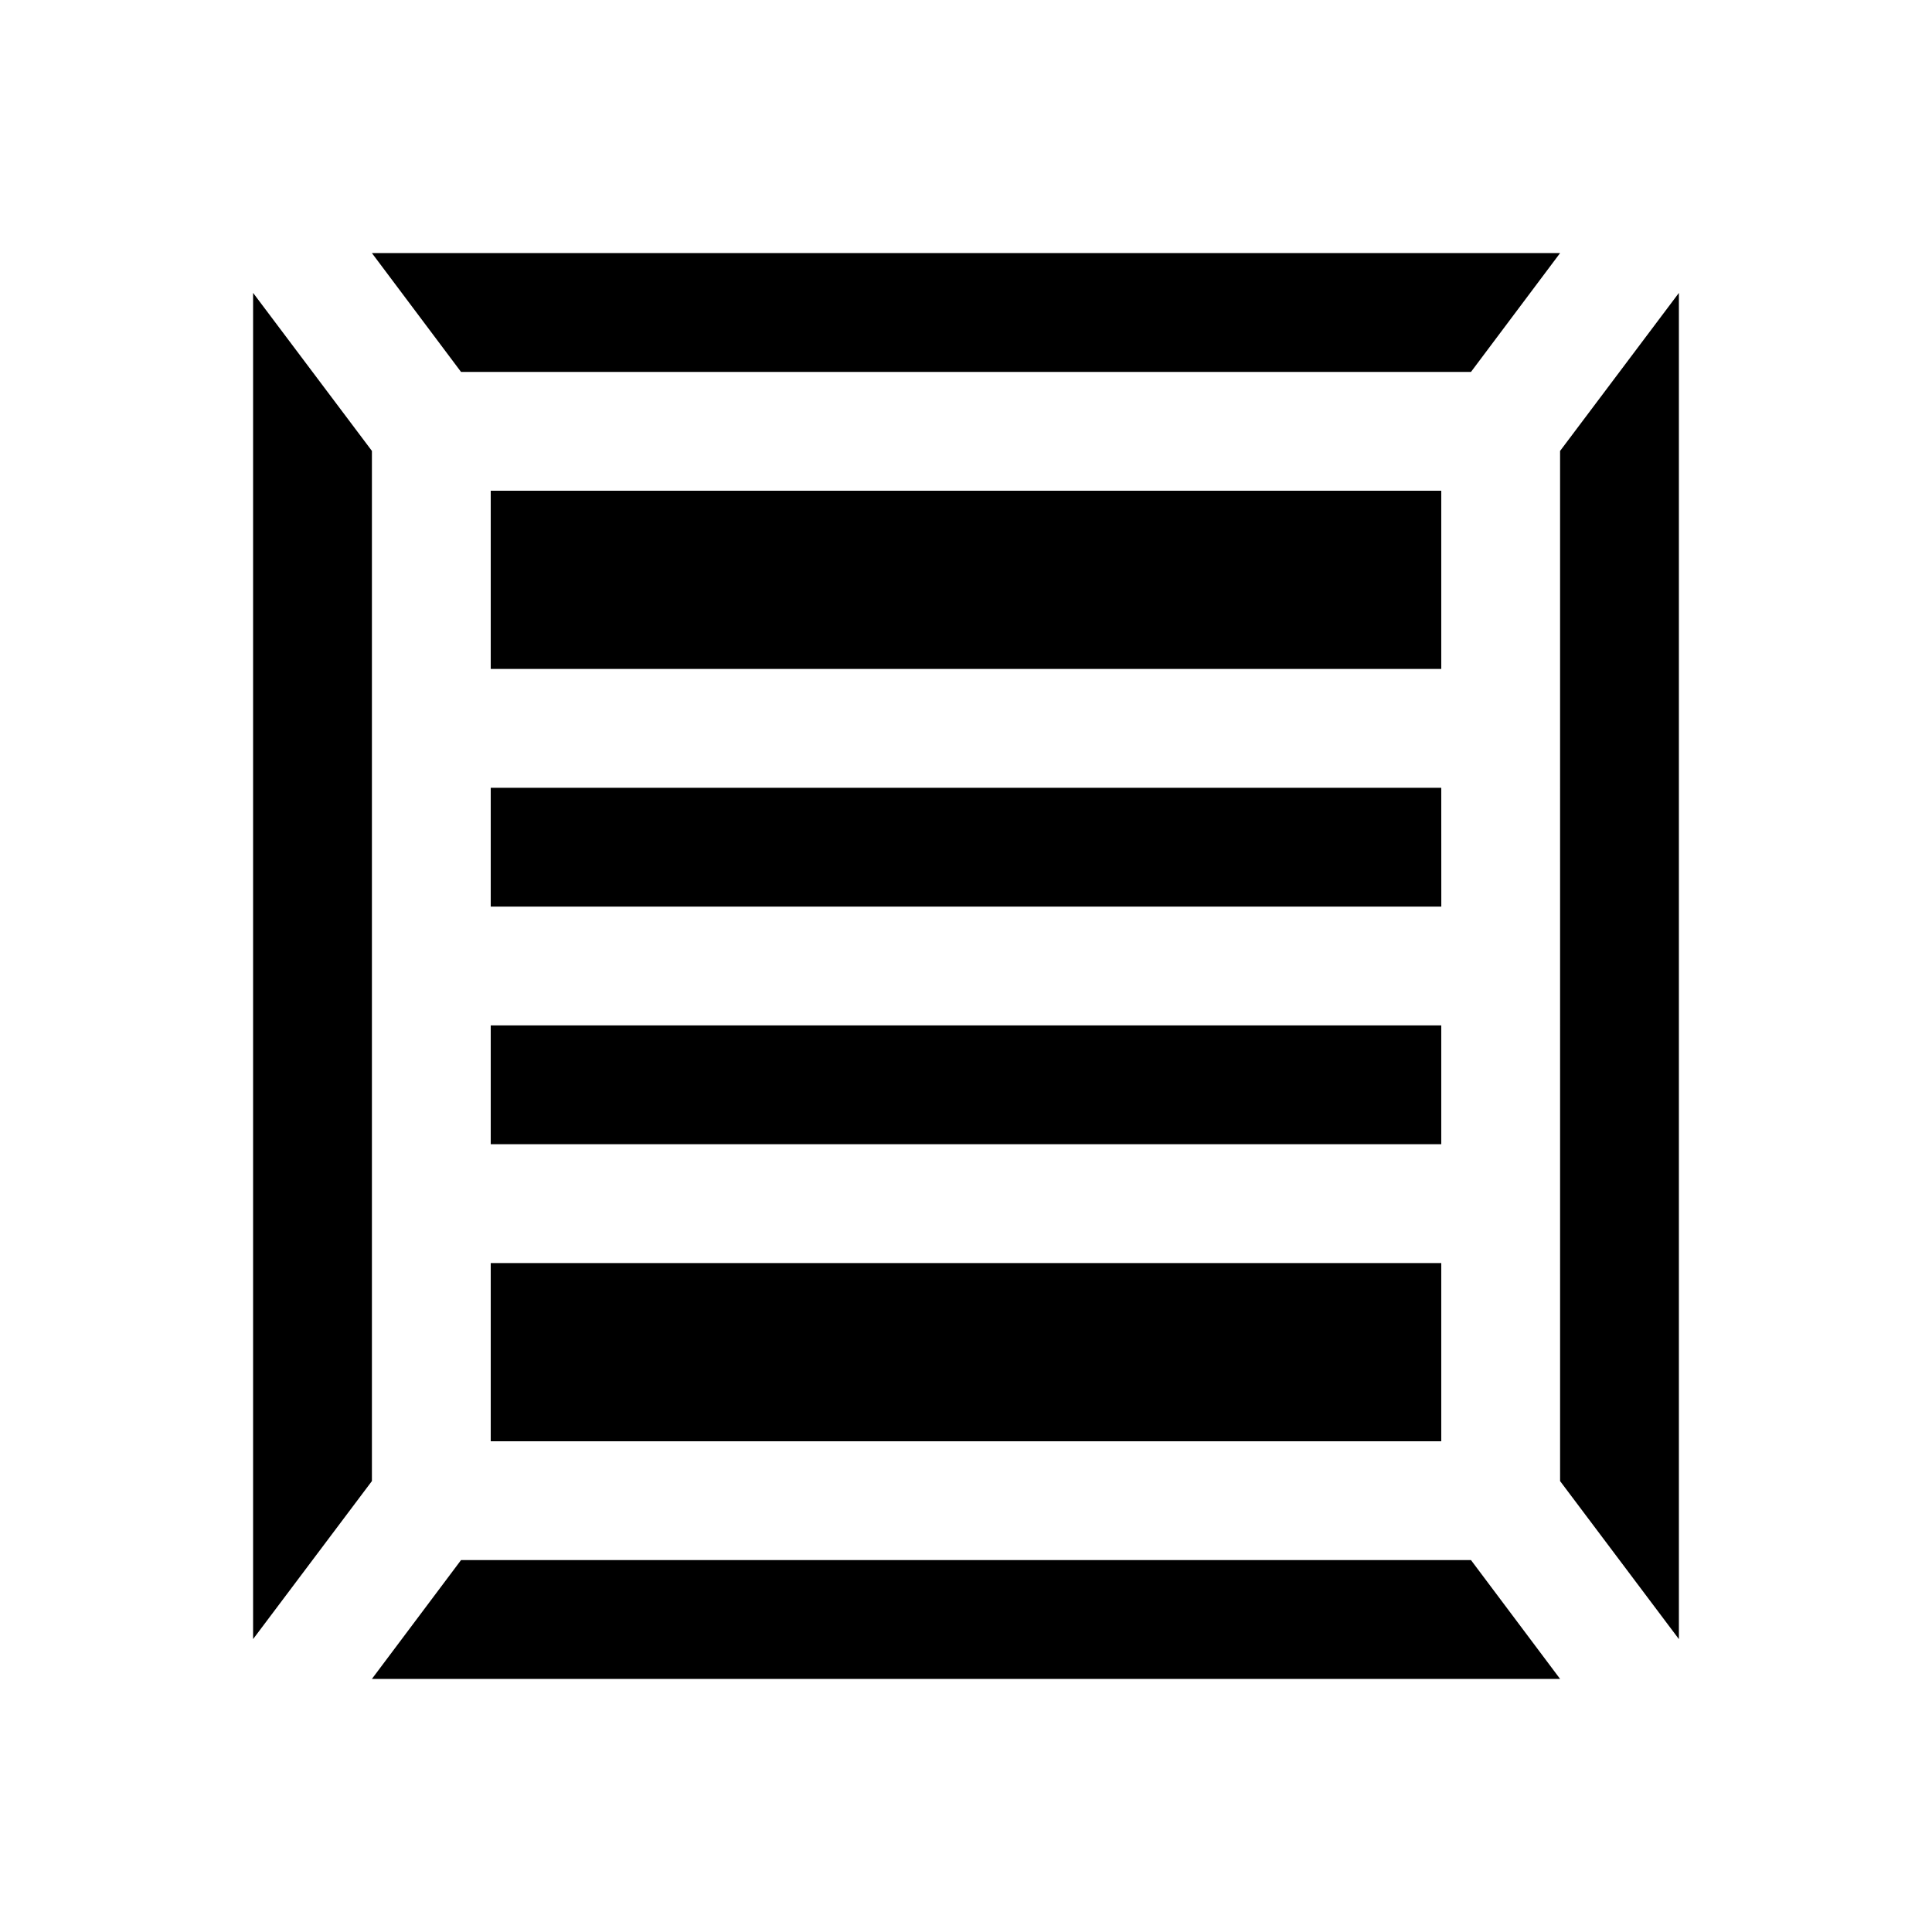 <?xml version="1.0" encoding="UTF-8"?>
<!-- Uploaded to: ICON Repo, www.iconrepo.com, Generator: ICON Repo Mixer Tools -->
<svg fill="#000000" width="800px" height="800px" version="1.1" viewBox="144 144 512 512" xmlns="http://www.w3.org/2000/svg">
 <path d="m557.44 211.07-23.613 31.488h-267.65l-23.617-31.488zm-283.39 267.65h251.9v47.23h-251.9zm0-31.488v-31.488h251.9v31.488zm251.91-62.977h-251.91v-31.488h251.9zm-251.91-62.977v-47.23h251.9v47.23zm-62.977-99.66 31.488 41.879v273l-31.488 41.879zm31.488 367.31 23.617-31.488h267.65l23.613 31.488zm314.88-52.426-0.004-273 31.488-41.879v356.76z"/>
</svg>